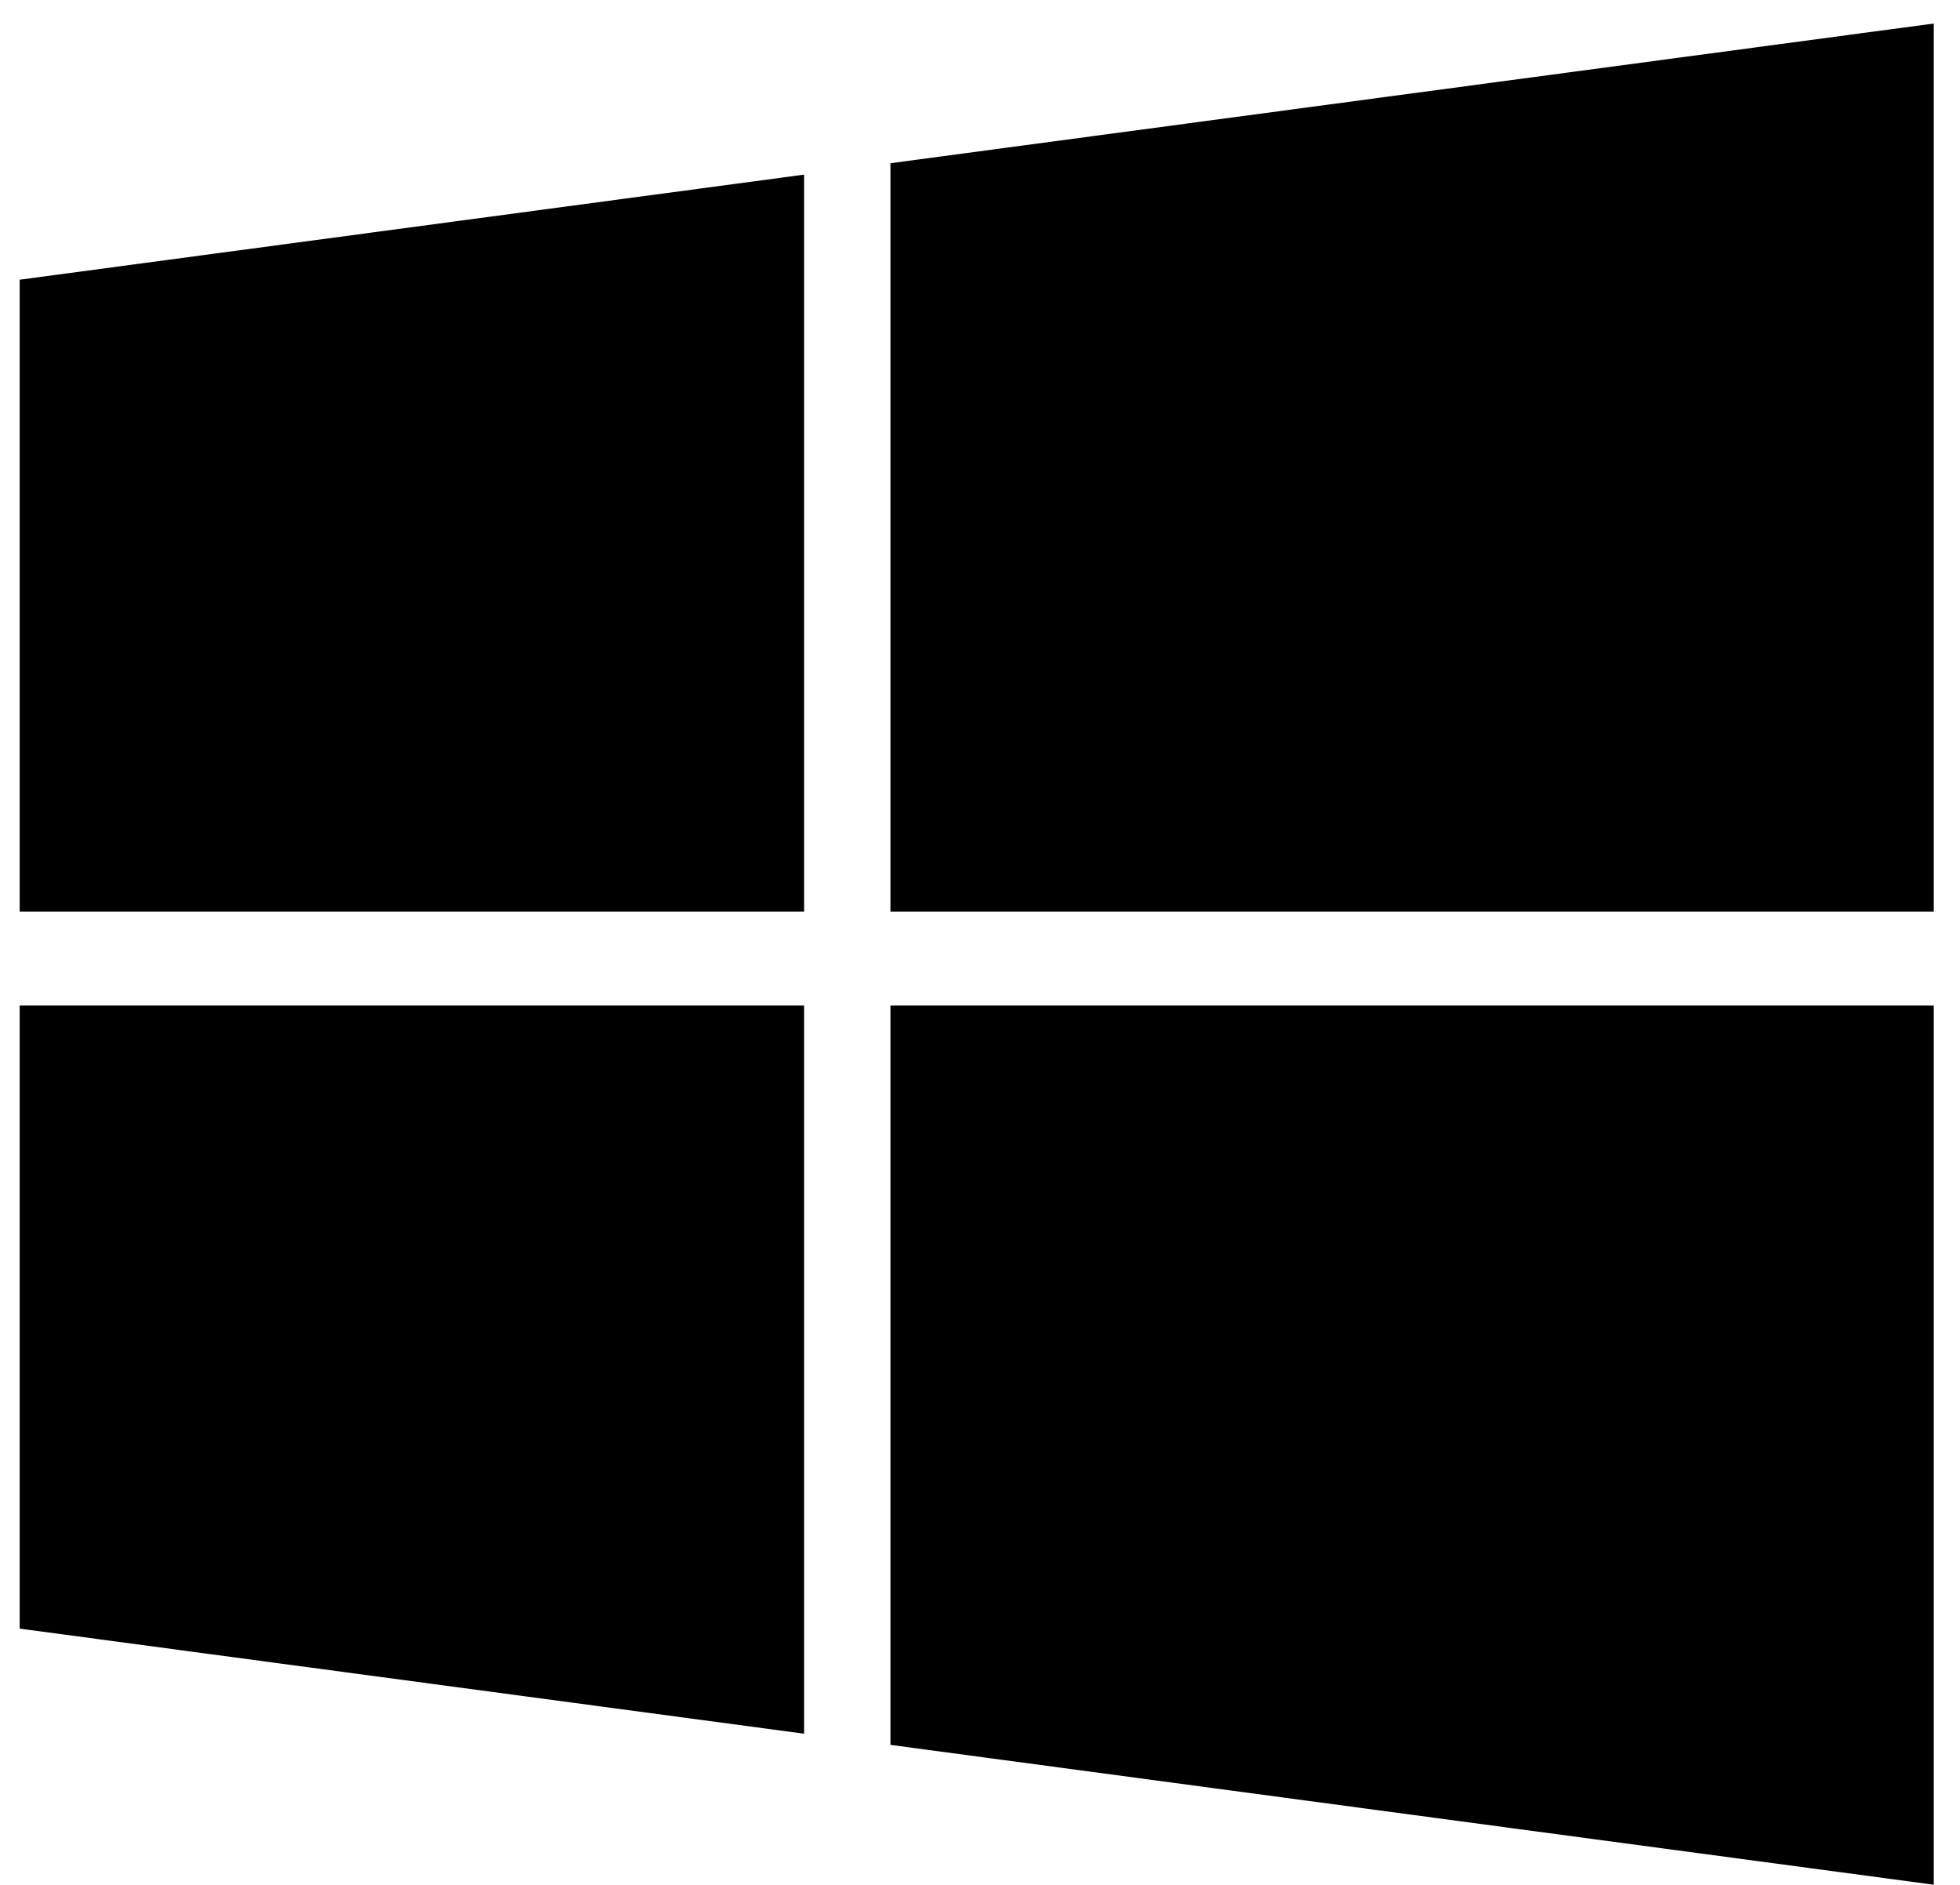 <svg width="26" height="25" viewBox="0 0 26 25" fill="none" xmlns="http://www.w3.org/2000/svg">
<path d="M10.667 13.337V22.995L0.261 21.601V13.337H10.667ZM10.667 2.316V12.091H0.261V3.71L10.667 2.316ZM25.652 13.337V24.998L11.812 23.143V13.337H25.652ZM25.652 0.312V12.091H11.812V2.165L25.652 0.312Z" fill="black"/>
</svg>

